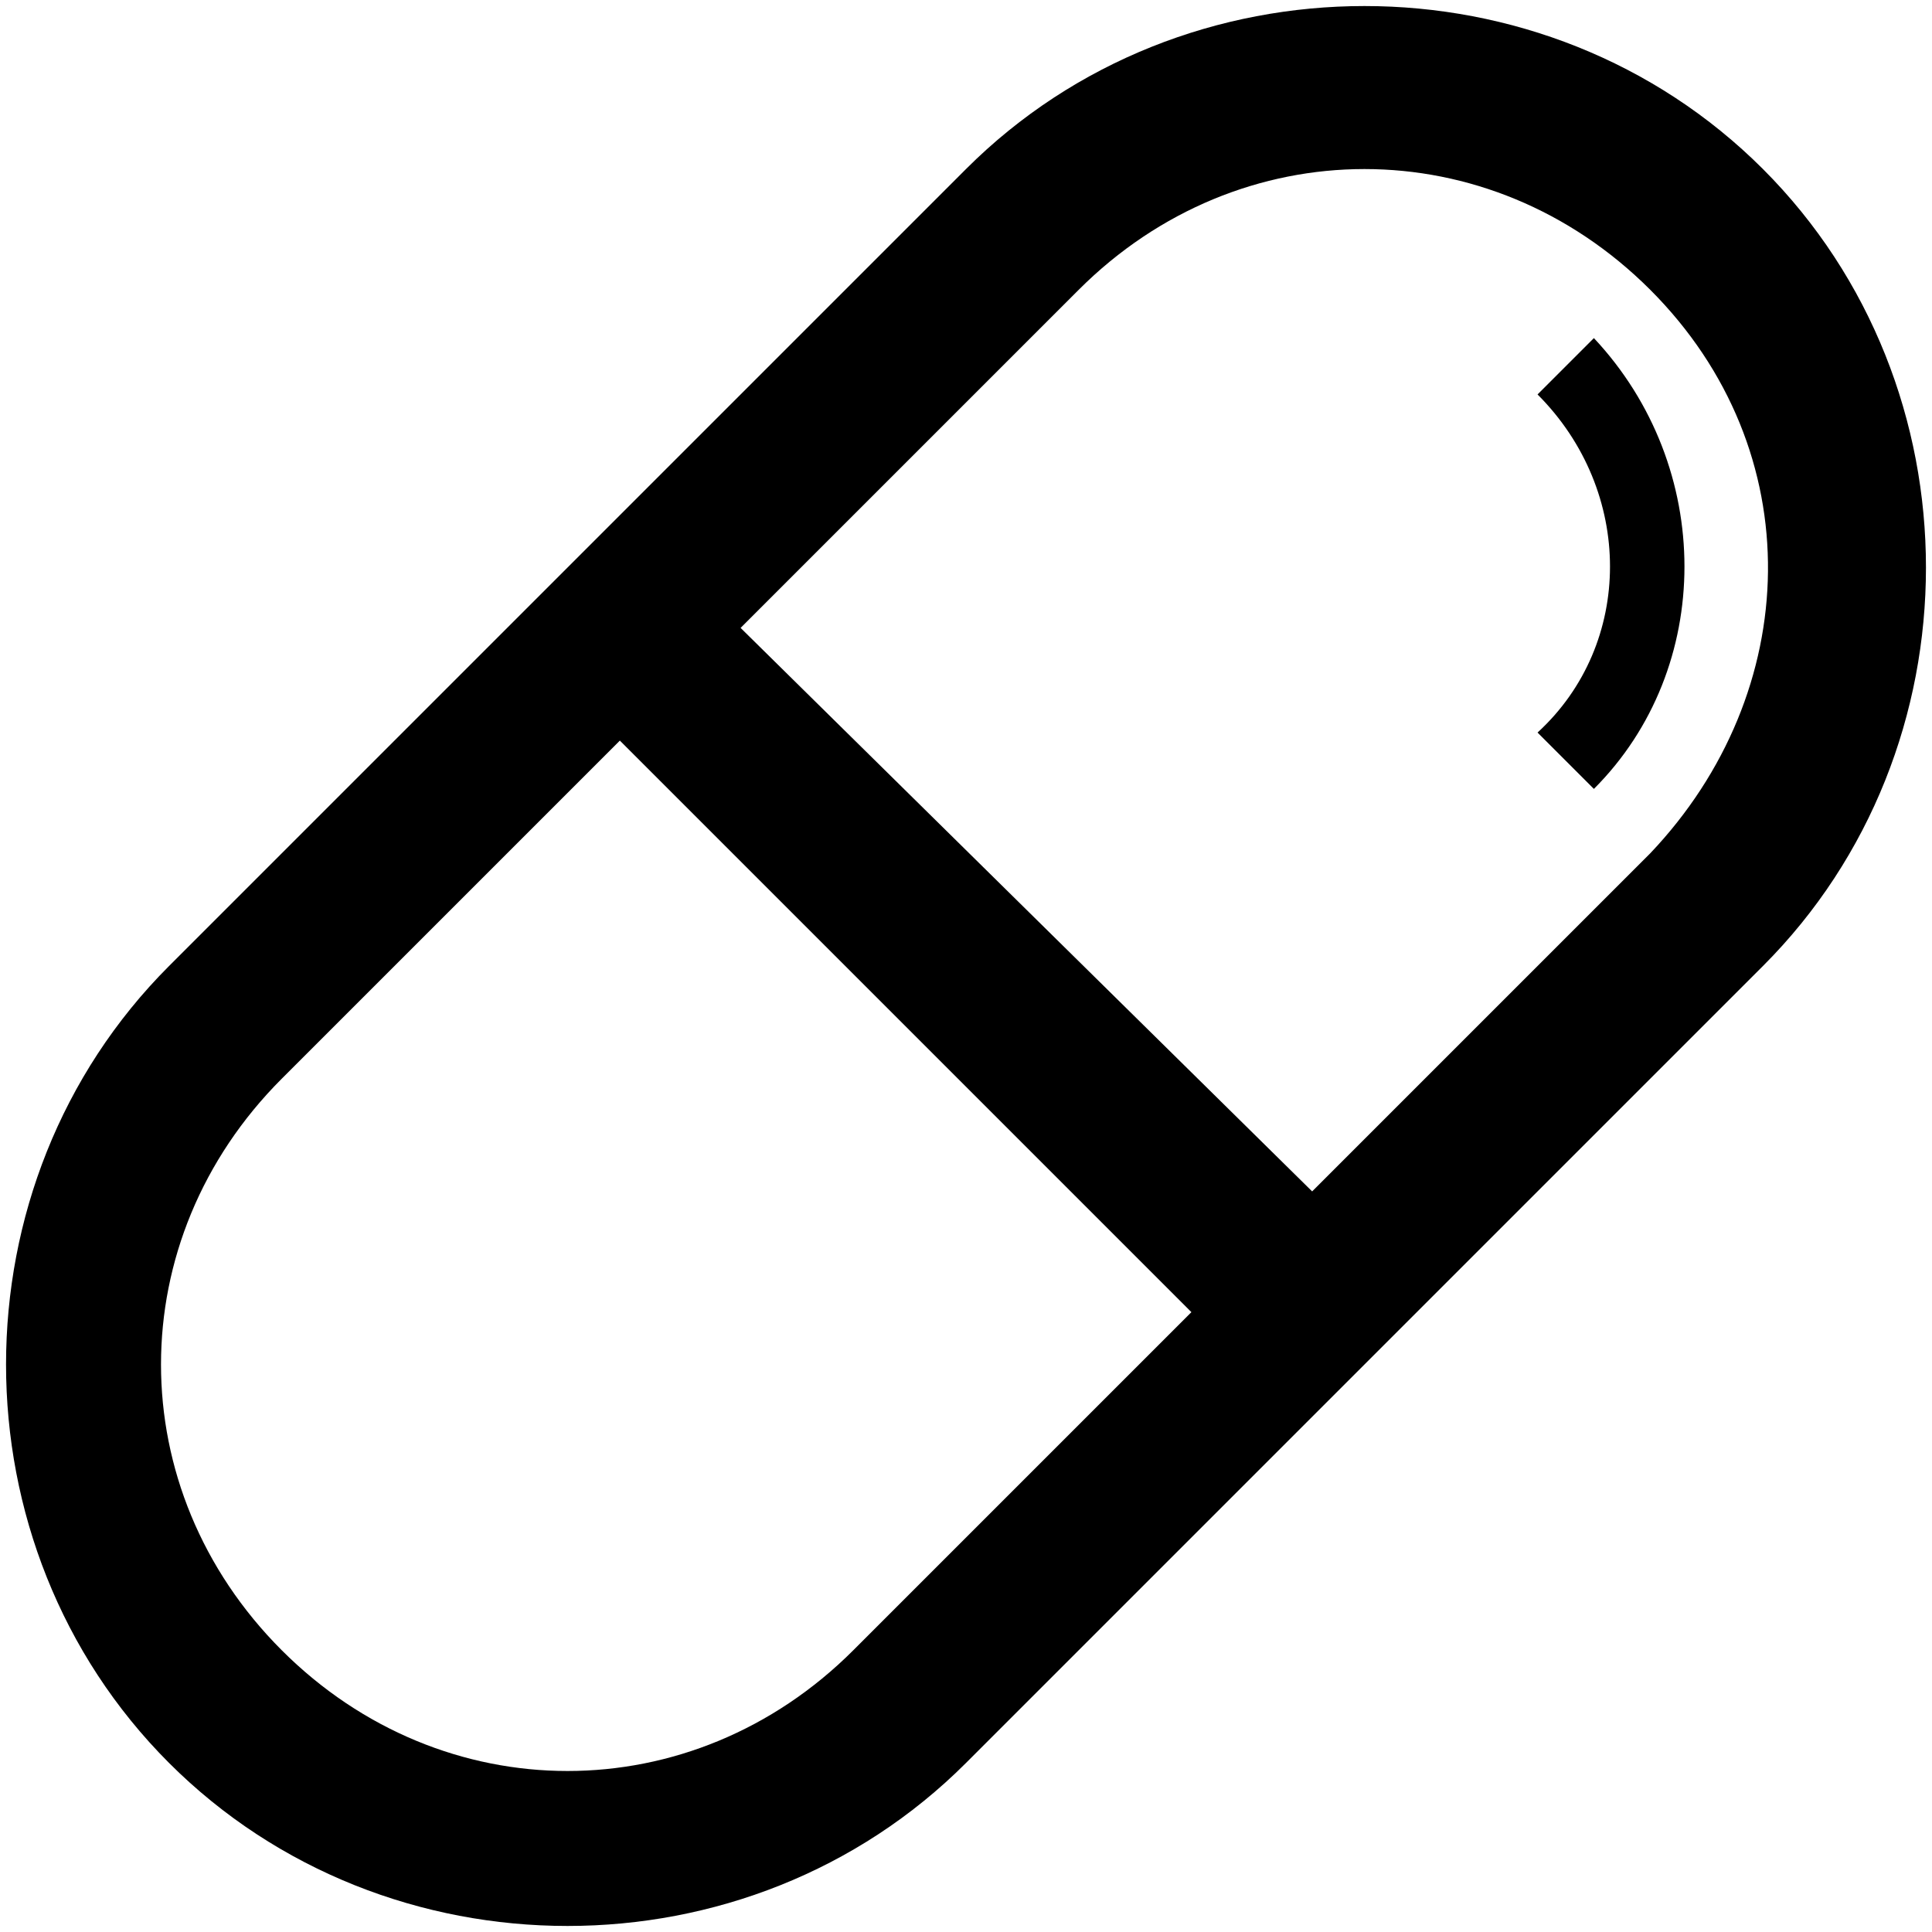<?xml version="1.0"?>
<svg enable-background="new 0 0 24 24" height="24" id="Layer_1" version="1.1" viewBox="0 0 24 24" width="24" xml:space="preserve" xmlns="http://www.w3.org/2000/svg" xmlns:xlink="http://www.w3.org/1999/xlink"><g><path d="M21.9,2.1c-2.7-2.7-7.2-2.7-9.9,0L2.1,12c-2.7,2.7-2.7,7.2,0,9.9c2.7,2.7,7.2,2.7,9.9,0l9.9-9.9 C24.6,9.3,24.6,4.8,21.9,2.1z M10.6,20.5c-2,2-5.1,2-7.1,0s-2-5.1,0-7.1l4.2-4.2l7.1,7.1L10.6,20.5z M20.5,10.6l-4.2,4.2L9.2,7.8 l4.2-4.2c2-2,5.1-2,7.1,0S22.4,8.6,20.5,10.6z"></path><path d="M19.8,4.2l-0.7,0.7c1.2,1.2,1.2,3.1,0,4.2l0.7,0.7C21.3,8.3,21.3,5.8,19.8,4.2z"></path></g></svg>